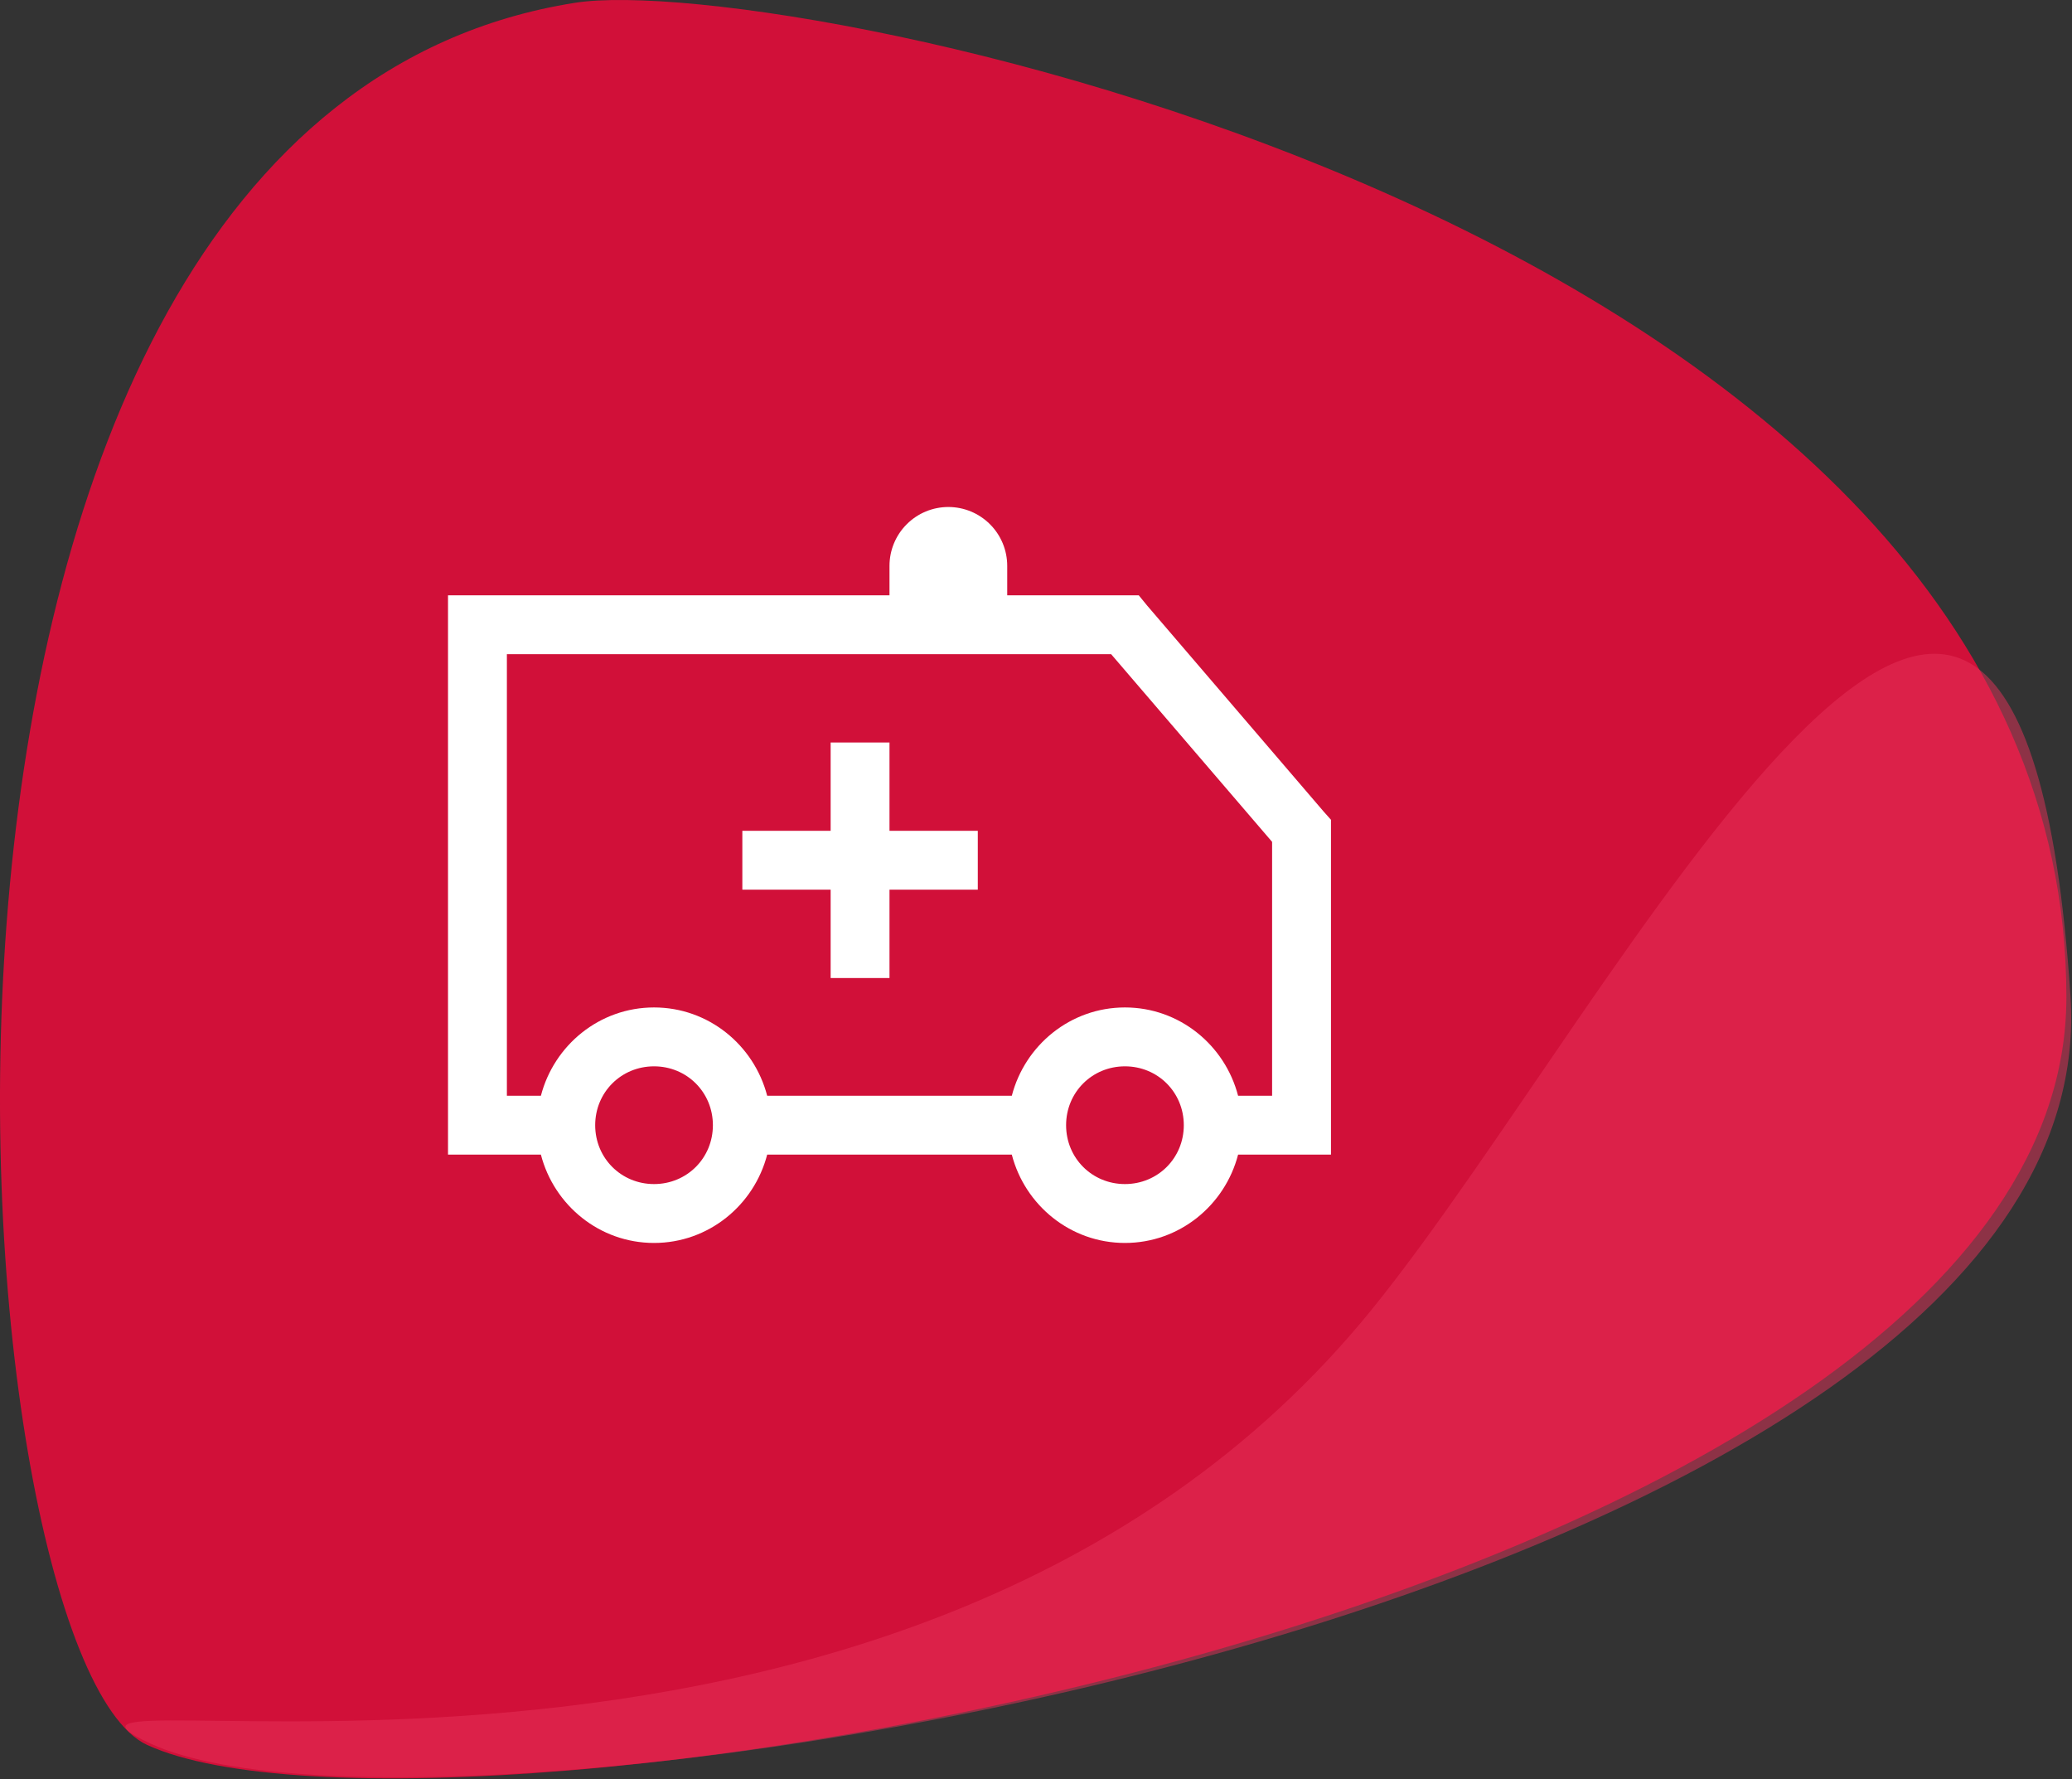 <svg width="99" height="85" viewBox="0 0 99 85" fill="none" xmlns="http://www.w3.org/2000/svg">
<rect x="0" y="0" width="99" height="85" fill="#333333" stroke="none"/>
<g clip-path="url(#clip0_202_44)">
<path d="M98.732 47.631C98.732 10.948 37.553 -1.46 27.471 0.134C-8.021 5.746 -2.221 79.112 7.032 83.355C20.959 89.742 98.732 76.785 98.732 47.631Z" fill="#D11039"/>
<path opacity="0.5" d="M98.927 47.582C96.403 9.453 77.329 48.017 65.549 62.547C42.968 90.4 -2.026 79.063 7.227 83.306C21.154 89.693 100.853 76.673 98.927 47.582Z" fill="#E9335A"/>
<path d="M45.312 24.219C44.567 24.219 43.851 24.515 43.324 25.043C42.796 25.57 42.5 26.285 42.5 27.031V28.438H21.406V55.156H25.844C26.472 57.574 28.646 59.375 31.25 59.375C33.854 59.375 36.028 57.574 36.656 55.156H48.344C48.972 57.574 51.146 59.375 53.75 59.375C56.354 59.375 58.528 57.574 59.156 55.156H63.594V39.16L63.242 38.765L54.805 28.921L54.41 28.438H48.125V27.031C48.125 26.285 47.829 25.57 47.301 25.043C46.774 24.515 46.058 24.219 45.312 24.219ZM24.219 31.25H53.09L60.781 40.215V52.344H59.156C58.528 49.926 56.354 48.125 53.75 48.125C51.146 48.125 48.972 49.926 48.344 52.344H36.656C36.028 49.926 33.854 48.125 31.25 48.125C28.646 48.125 26.472 49.926 25.844 52.344H24.219V31.25ZM39.688 35.469V39.688H35.469V42.5H39.688V46.719H42.5V42.5H46.719V39.688H42.5V35.469H39.688ZM31.25 50.938C32.821 50.938 34.062 52.179 34.062 53.75C34.062 55.321 32.821 56.562 31.25 56.562C29.679 56.562 28.438 55.321 28.438 53.75C28.438 52.179 29.679 50.938 31.25 50.938ZM53.75 50.938C55.321 50.938 56.562 52.179 56.562 53.75C56.562 55.321 55.321 56.562 53.75 56.562C52.179 56.562 50.938 55.321 50.938 53.75C50.938 52.179 52.179 50.938 53.75 50.938Z" fill="white"/>
</g>
<defs>
<clipPath id="clip0_202_44">
<rect width="99" height="85" fill="white"/>
</clipPath>
</defs>
</svg>
